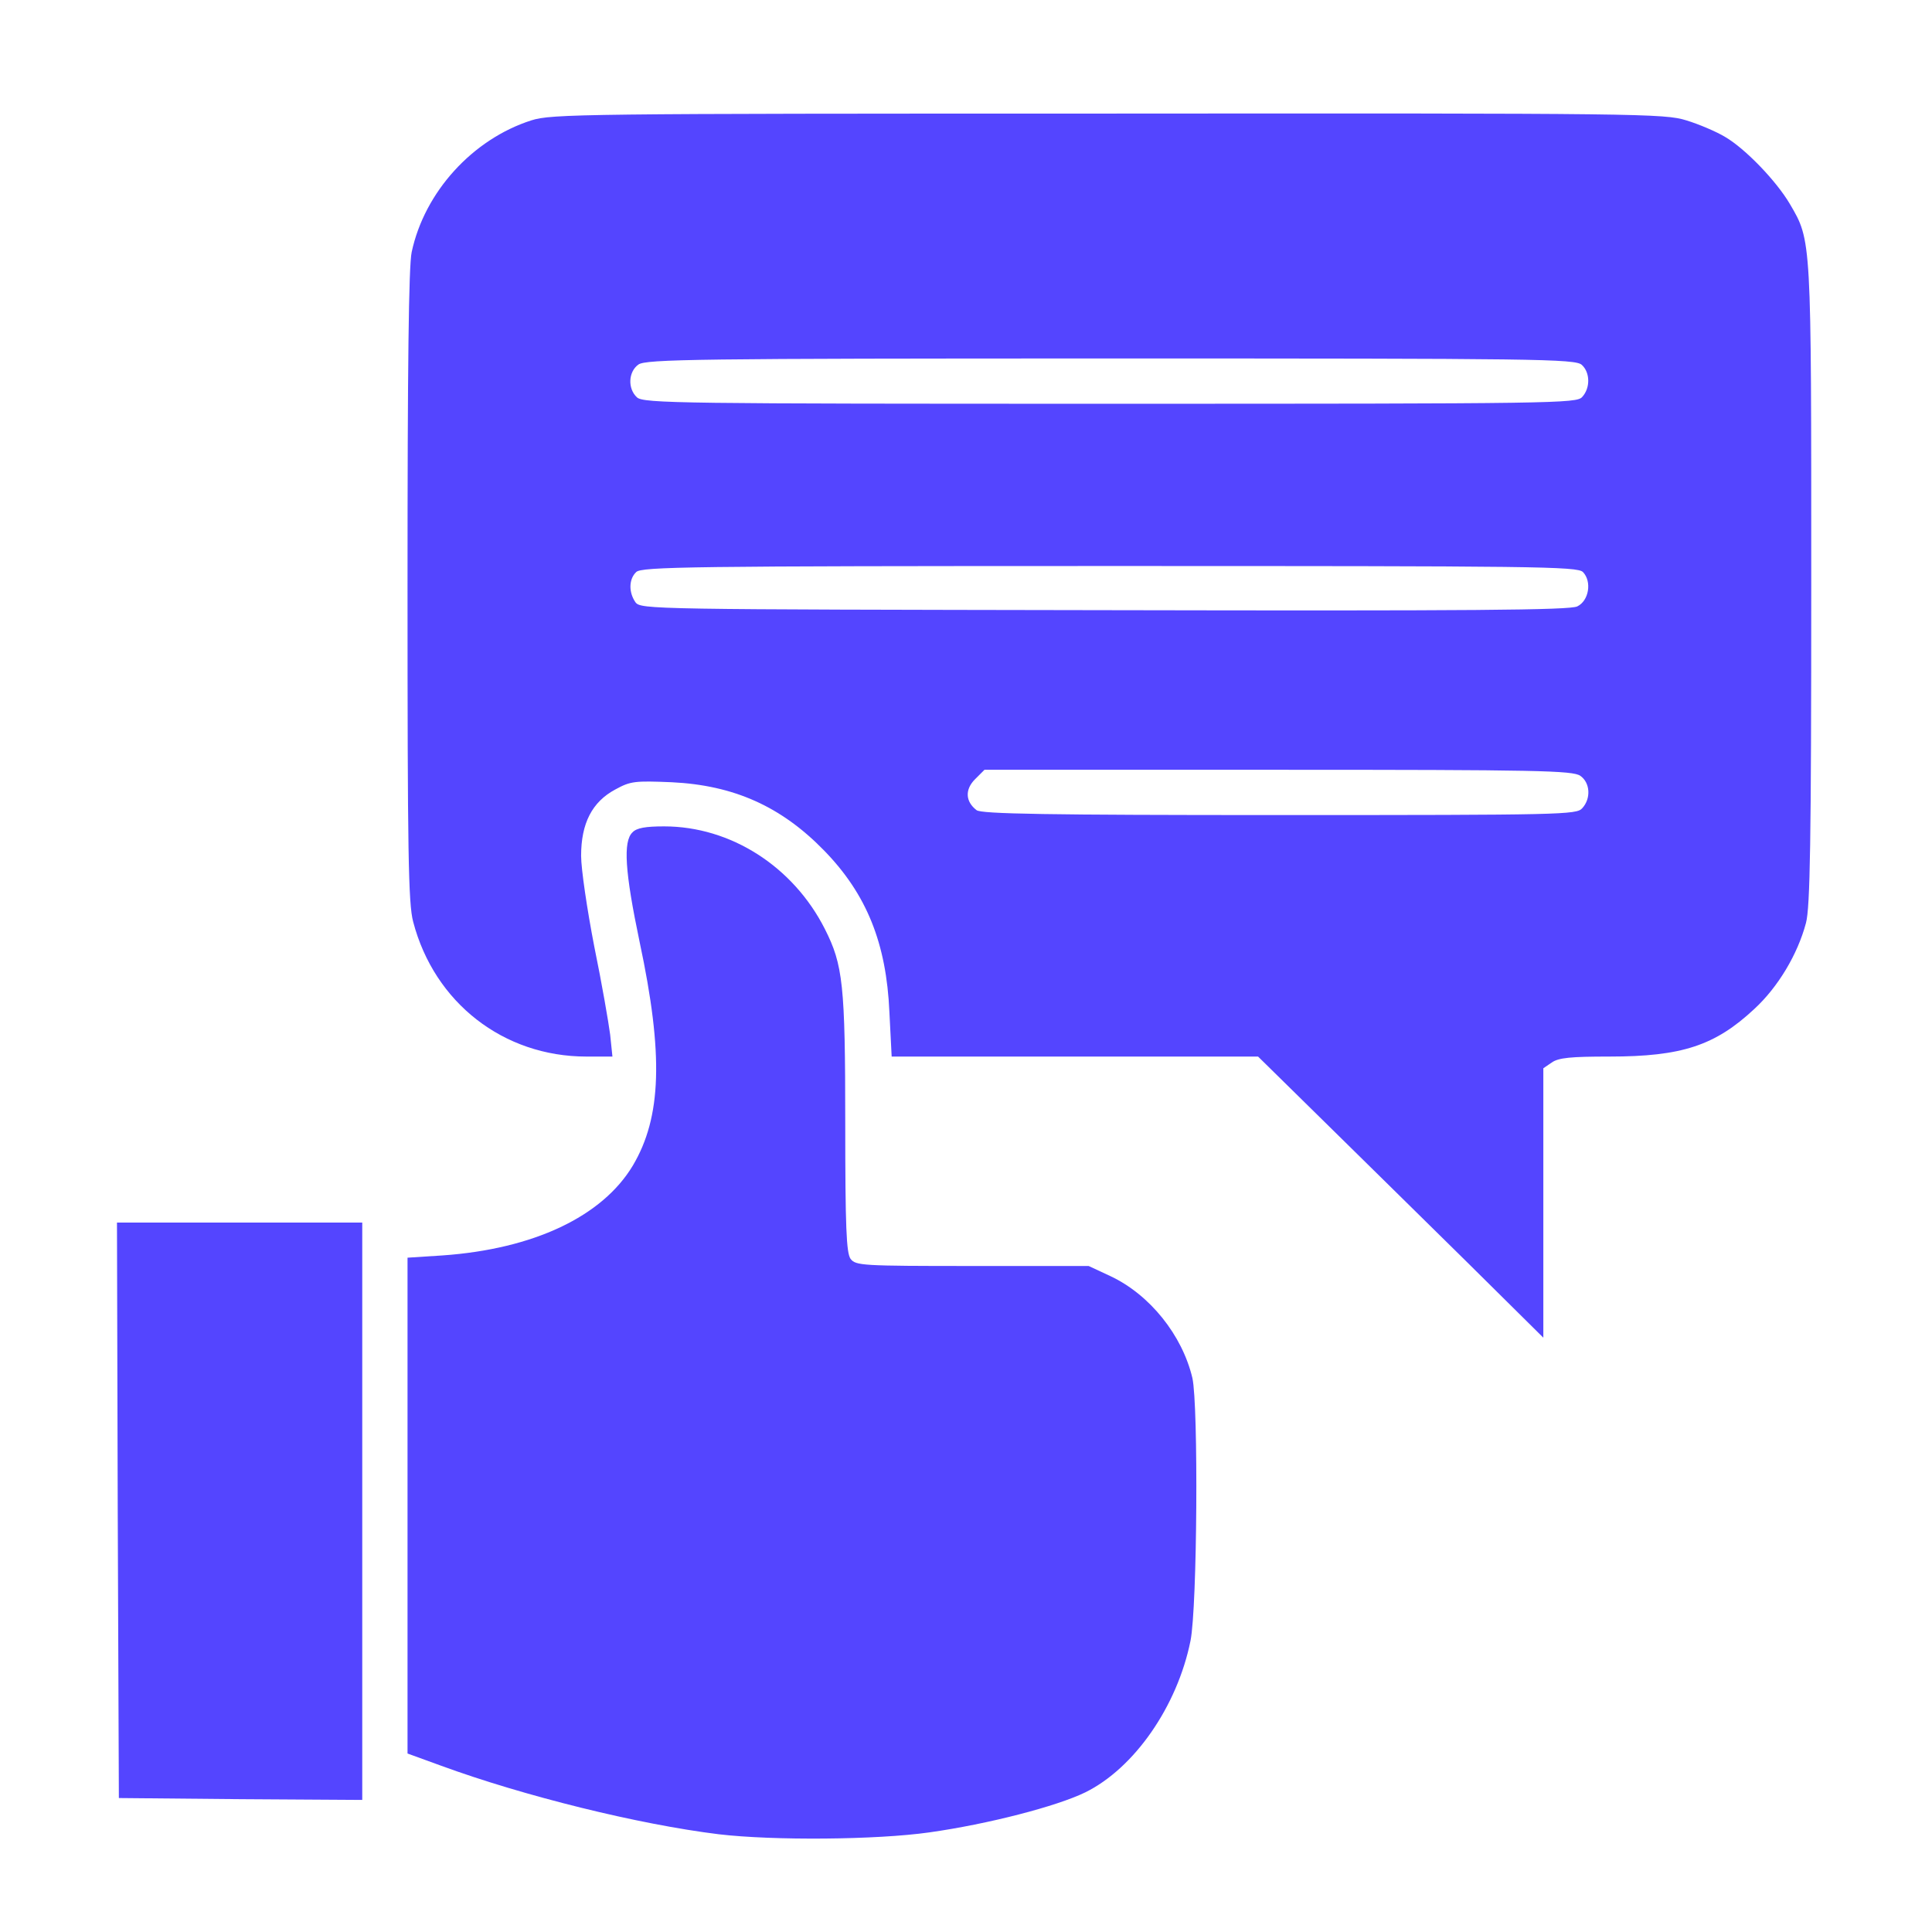 <?xml version="1.0" standalone="no"?>
<!DOCTYPE svg PUBLIC "-//W3C//DTD SVG 20010904//EN"
 "http://www.w3.org/TR/2001/REC-SVG-20010904/DTD/svg10.dtd">
<svg version="1.0" xmlns="http://www.w3.org/2000/svg"
 width="512pt" height="512pt" viewBox="0 0 512 512"
 preserveAspectRatio="xMidYMid meet">

<g transform="translate(0,512) scale(0.1,-0.1)"
fill="#5445FF" stroke="none">
<path d="M1408 4801 c-156 -50 -283 -190 -317 -349 -8 -37 -11 -303 -11 -885
0 -706 2 -842 15 -890 56 -214 239 -357 459 -357 l69 0 -6 58 c-4 31 -22 136
-42 233 -19 98 -35 206 -35 241 0 86 29 143 91 176 40 22 52 23 149 19 165 -8
290 -64 404 -181 113 -116 165 -246 173 -428 l6 -118 485 0 486 0 175 -172
c97 -95 267 -263 379 -373 l202 -200 0 357 0 357 22 15 c18 13 51 16 153 16
192 0 280 29 384 126 63 58 115 145 137 228 11 41 14 214 14 896 0 923 1 911
-57 1010 -36 61 -118 146 -171 177 -23 14 -70 34 -103 44 -58 18 -118 19
-1532 18 -1399 0 -1475 -1 -1529 -18z m2784 -648 c22 -20 23 -61 1 -85 -15
-17 -67 -18 -1251 -18 -1136 0 -1237 1 -1254 17 -25 23 -23 68 4 87 20 14 155
16 1252 16 1130 0 1231 -1 1248 -17z m3 -549 c24 -25 16 -76 -15 -91 -20 -10
-279 -12 -1253 -10 -1203 2 -1229 2 -1243 21 -18 26 -18 61 2 80 14 14 141 16
1254 16 1130 0 1240 -1 1255 -16z m-7 -540 c26 -18 29 -60 5 -86 -15 -17 -53
-18 -803 -18 -614 0 -790 3 -802 13 -30 23 -31 55 -4 82 l25 25 778 0 c688 0
781 -2 801 -16z"/>
<path d="M1676 2914 c-25 -24 -20 -104 19 -290 64 -300 58 -465 -18 -593 -81
-135 -263 -221 -504 -238 l-93 -6 0 -657 0 -657 88 -32 c221 -81 525 -156 737
-182 144 -17 417 -15 558 5 156 22 337 69 413 106 130 64 244 228 279 402 18
90 21 623 5 696 -27 114 -113 221 -217 270 l-58 27 -308 0 c-294 0 -309 1
-323 19 -11 16 -14 82 -14 360 0 367 -6 419 -54 514 -84 166 -250 272 -426
272 -49 0 -73 -4 -84 -16z"/>
<path d="M312 1118 l3 -763 323 -3 322 -2 0 765 0 765 -325 0 -325 0 2 -762z"/>
</g>
</svg>
